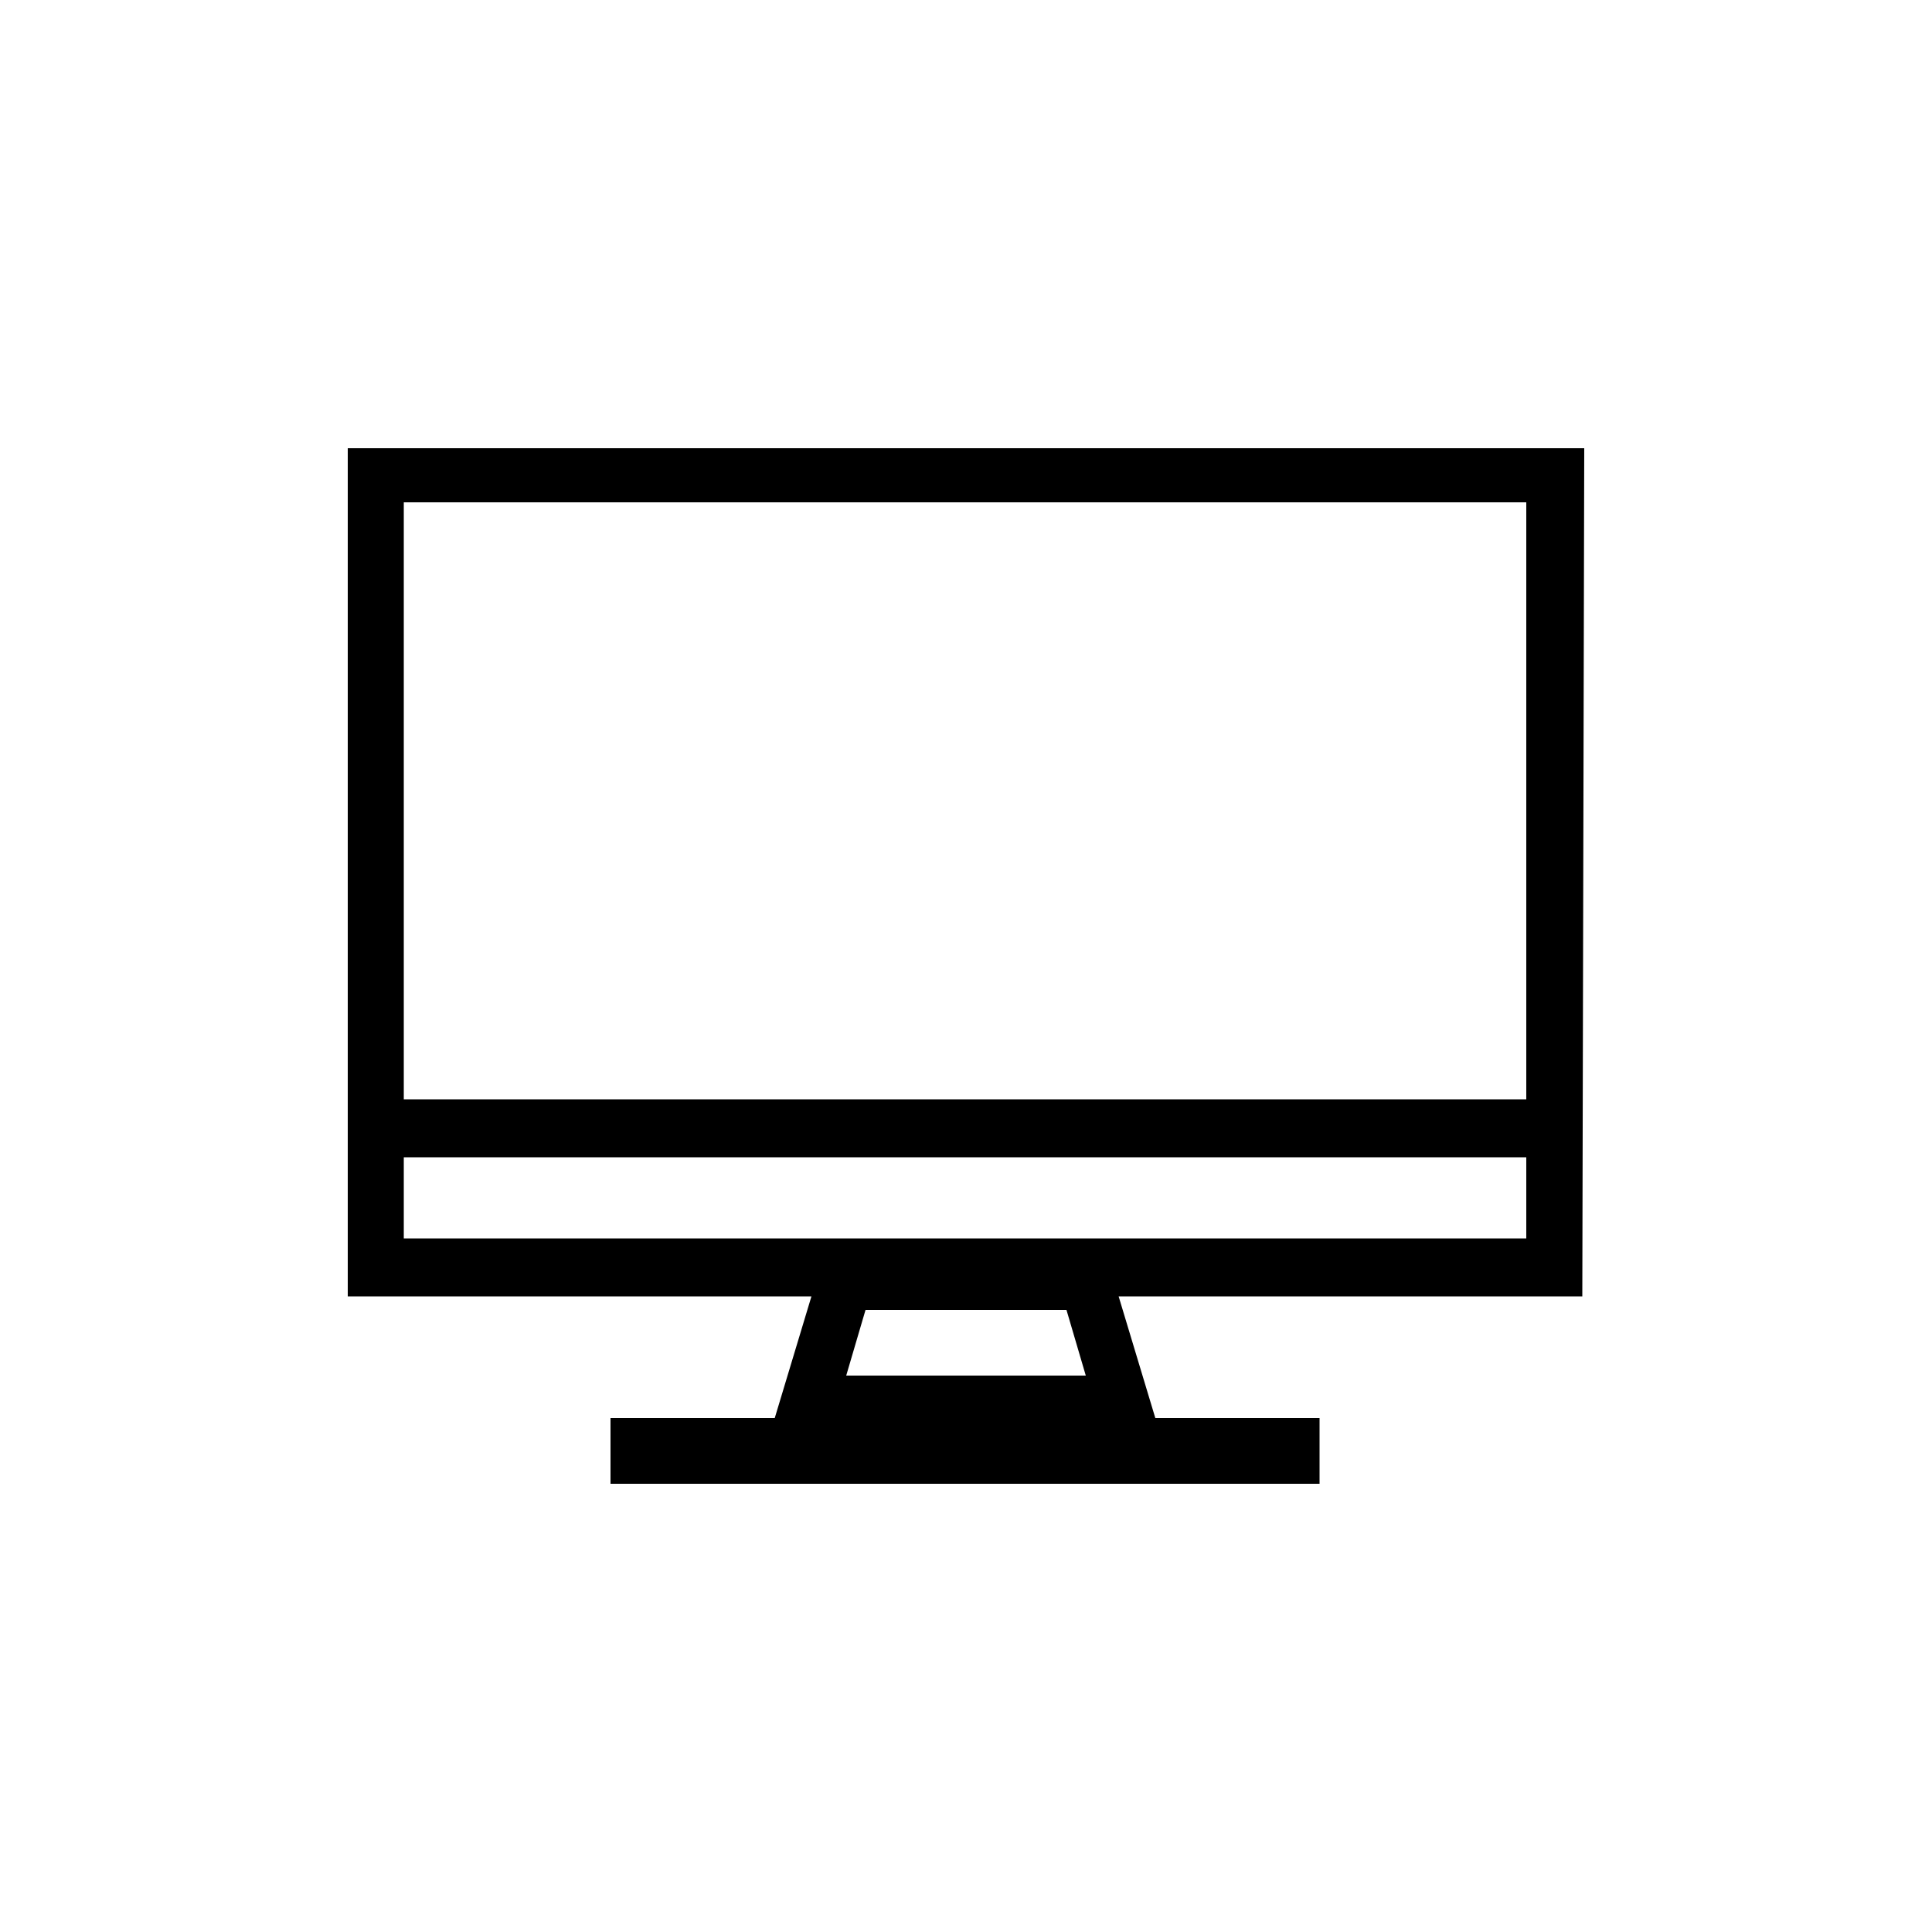 <?xml version="1.0" encoding="utf-8"?>
<!-- Generator: Adobe Illustrator 27.5.0, SVG Export Plug-In . SVG Version: 6.00 Build 0)  -->
<svg version="1.1" id="Layer_1" xmlns="http://www.w3.org/2000/svg" xmlns:xlink="http://www.w3.org/1999/xlink" x="0px" y="0px"
	 viewBox="0 0 100 100" style="enable-background:new 0 0 100 100;" xml:space="preserve">
<path d="M82,23.2H18v43.9h24l-1.9,6.3h-8.5v3.4h36.7v-3.4h-8.5l-1.9-6.3h24L82,23.2L82,23.2z M43.8,71.2l1-3.4h10.4l1,3.4H43.8z
	 M79.1,64.1H20.9v-4.2h58.1V64.1z M79.1,56.9H20.9V26h58.1V56.9z"/>
</svg>
